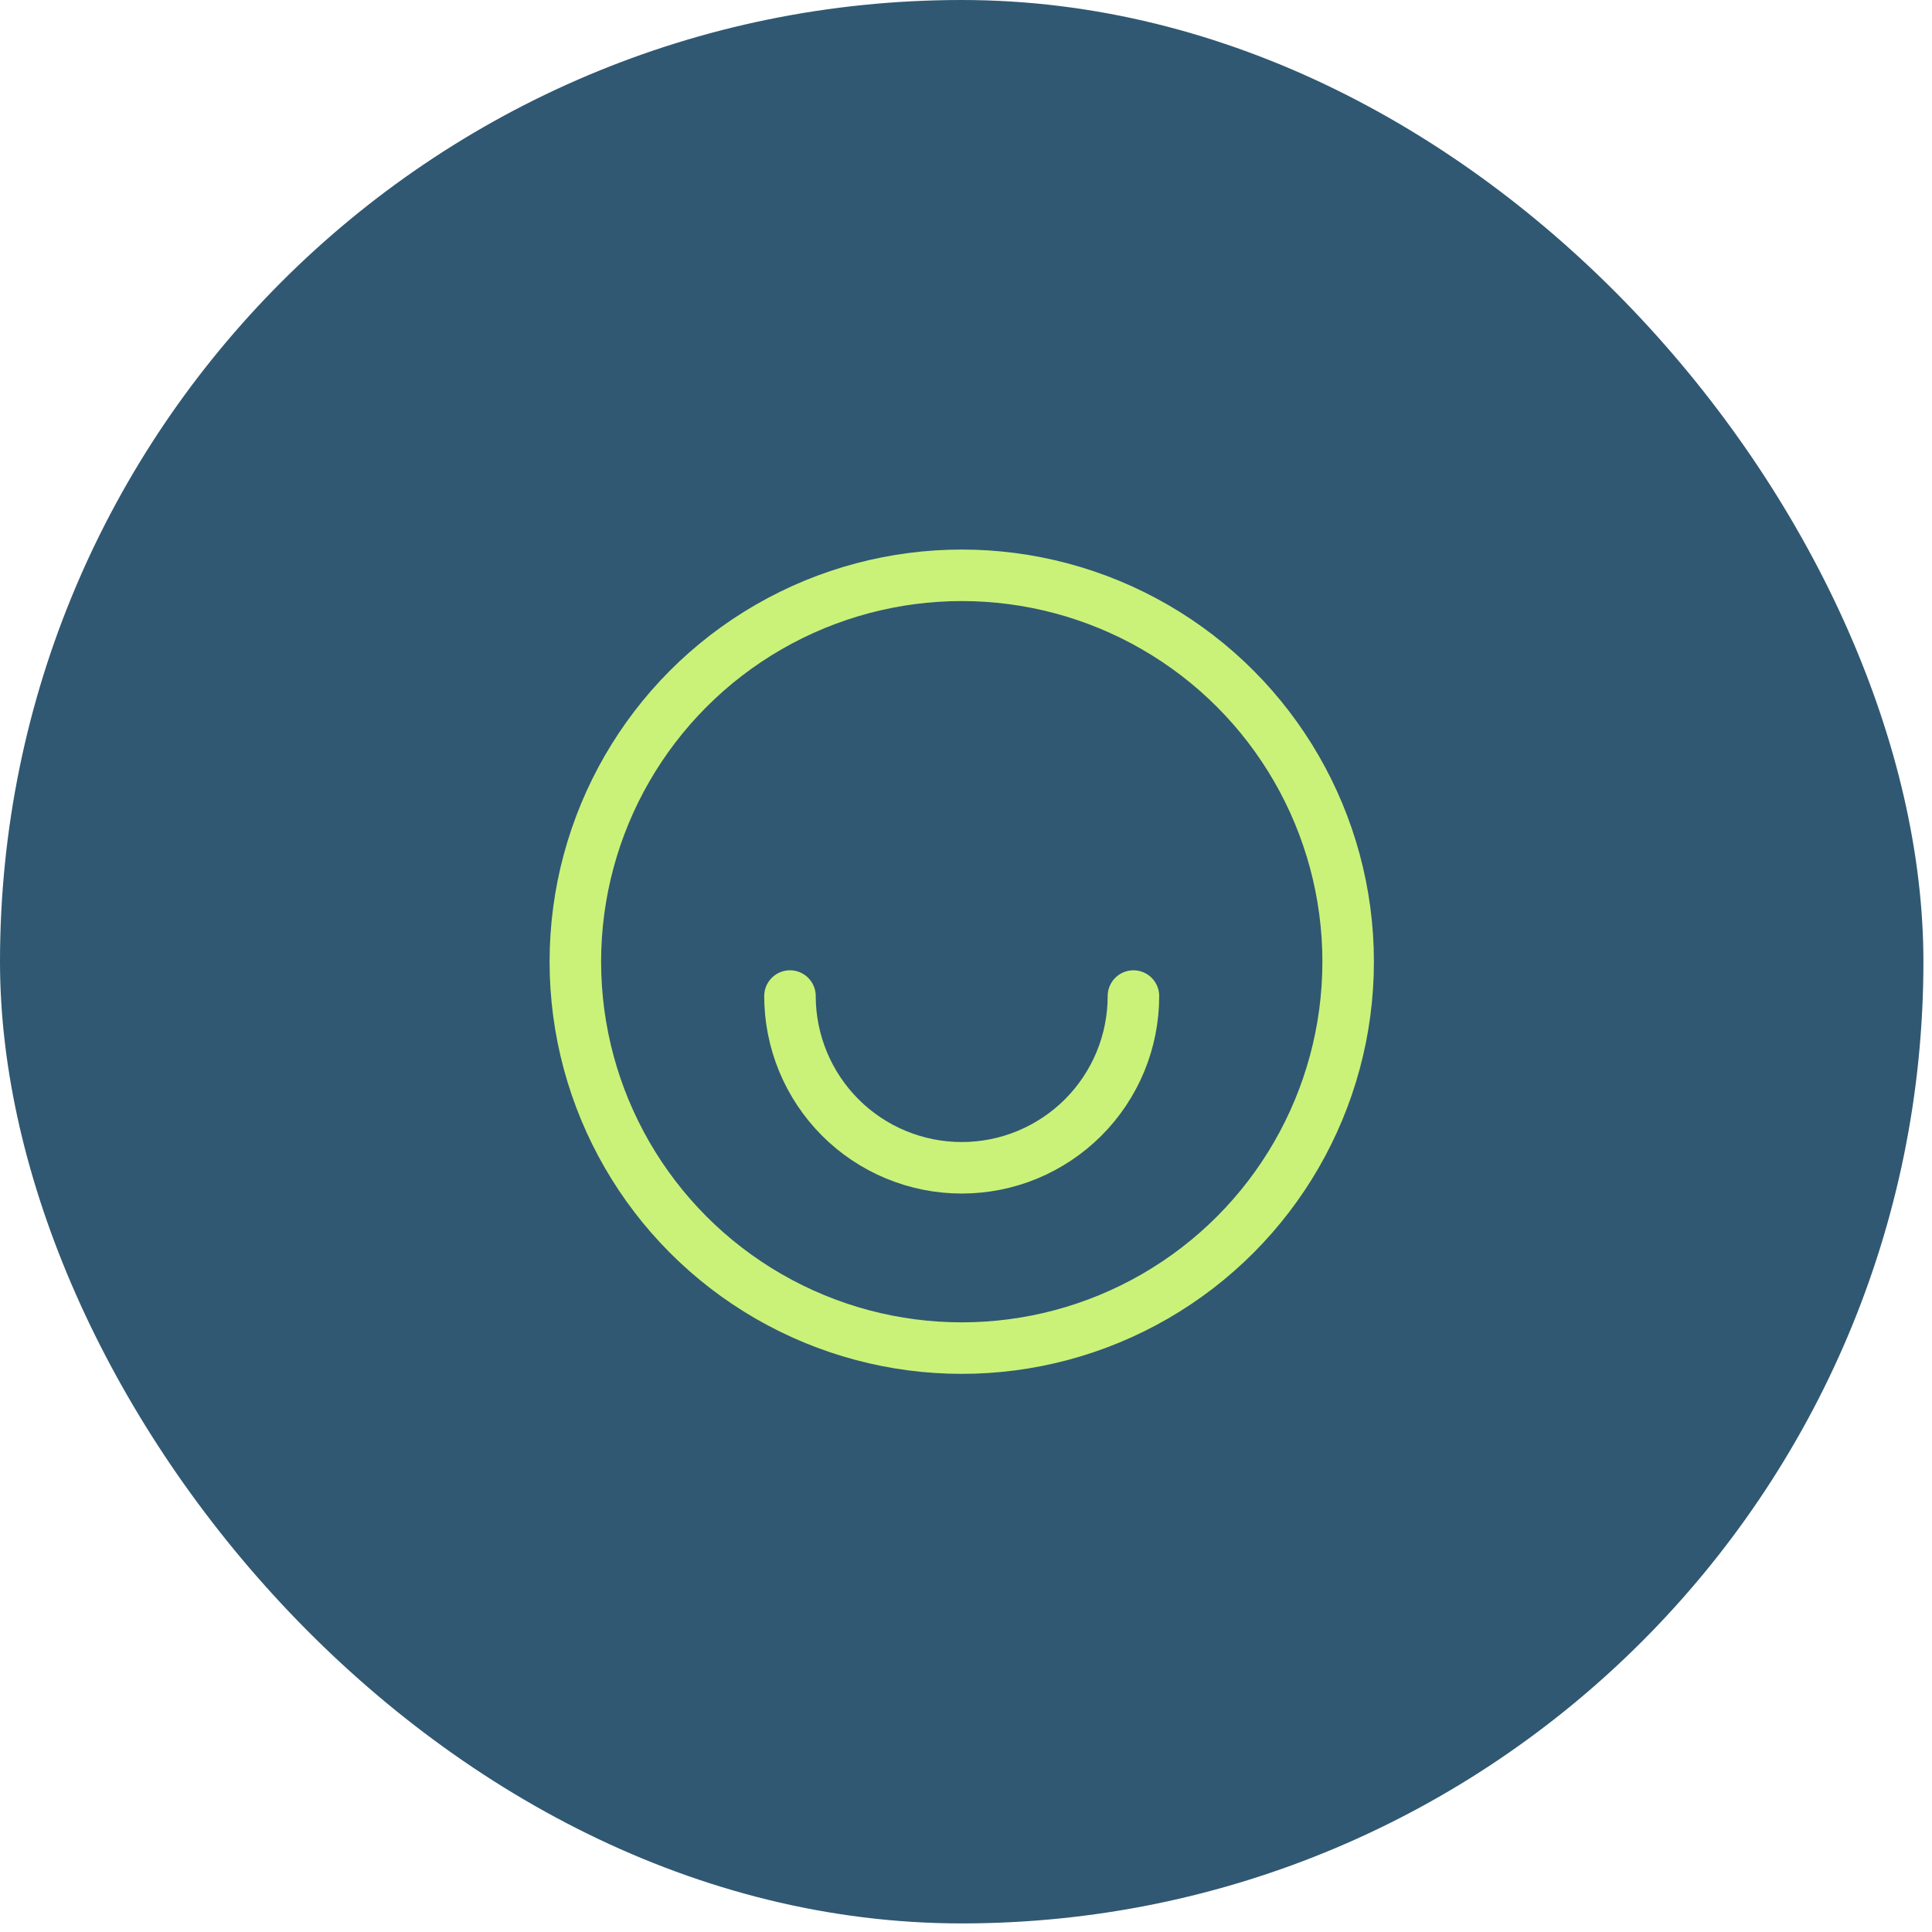 <svg xmlns="http://www.w3.org/2000/svg" width="45" height="45" viewBox="0 0 45 45" fill="none"><rect width="44.8" height="44.8" rx="22.4" fill="#305872"></rect><circle cx="22.401" cy="22.4" r="9" stroke="#CAF278" stroke-width="1.2"></circle><path d="M26.4 23.2C26.4 23.725 26.297 24.245 26.096 24.731C25.895 25.216 25.6 25.657 25.229 26.029C24.857 26.4 24.416 26.695 23.931 26.896C23.446 27.097 22.926 27.2 22.4 27.2C21.875 27.2 21.355 27.097 20.87 26.896C20.384 26.695 19.943 26.4 19.572 26.029C19.201 25.657 18.906 25.216 18.705 24.731C18.504 24.245 18.4 23.725 18.4 23.2" stroke="#CAF278" stroke-width="1.2" stroke-linecap="round"></path></svg>
